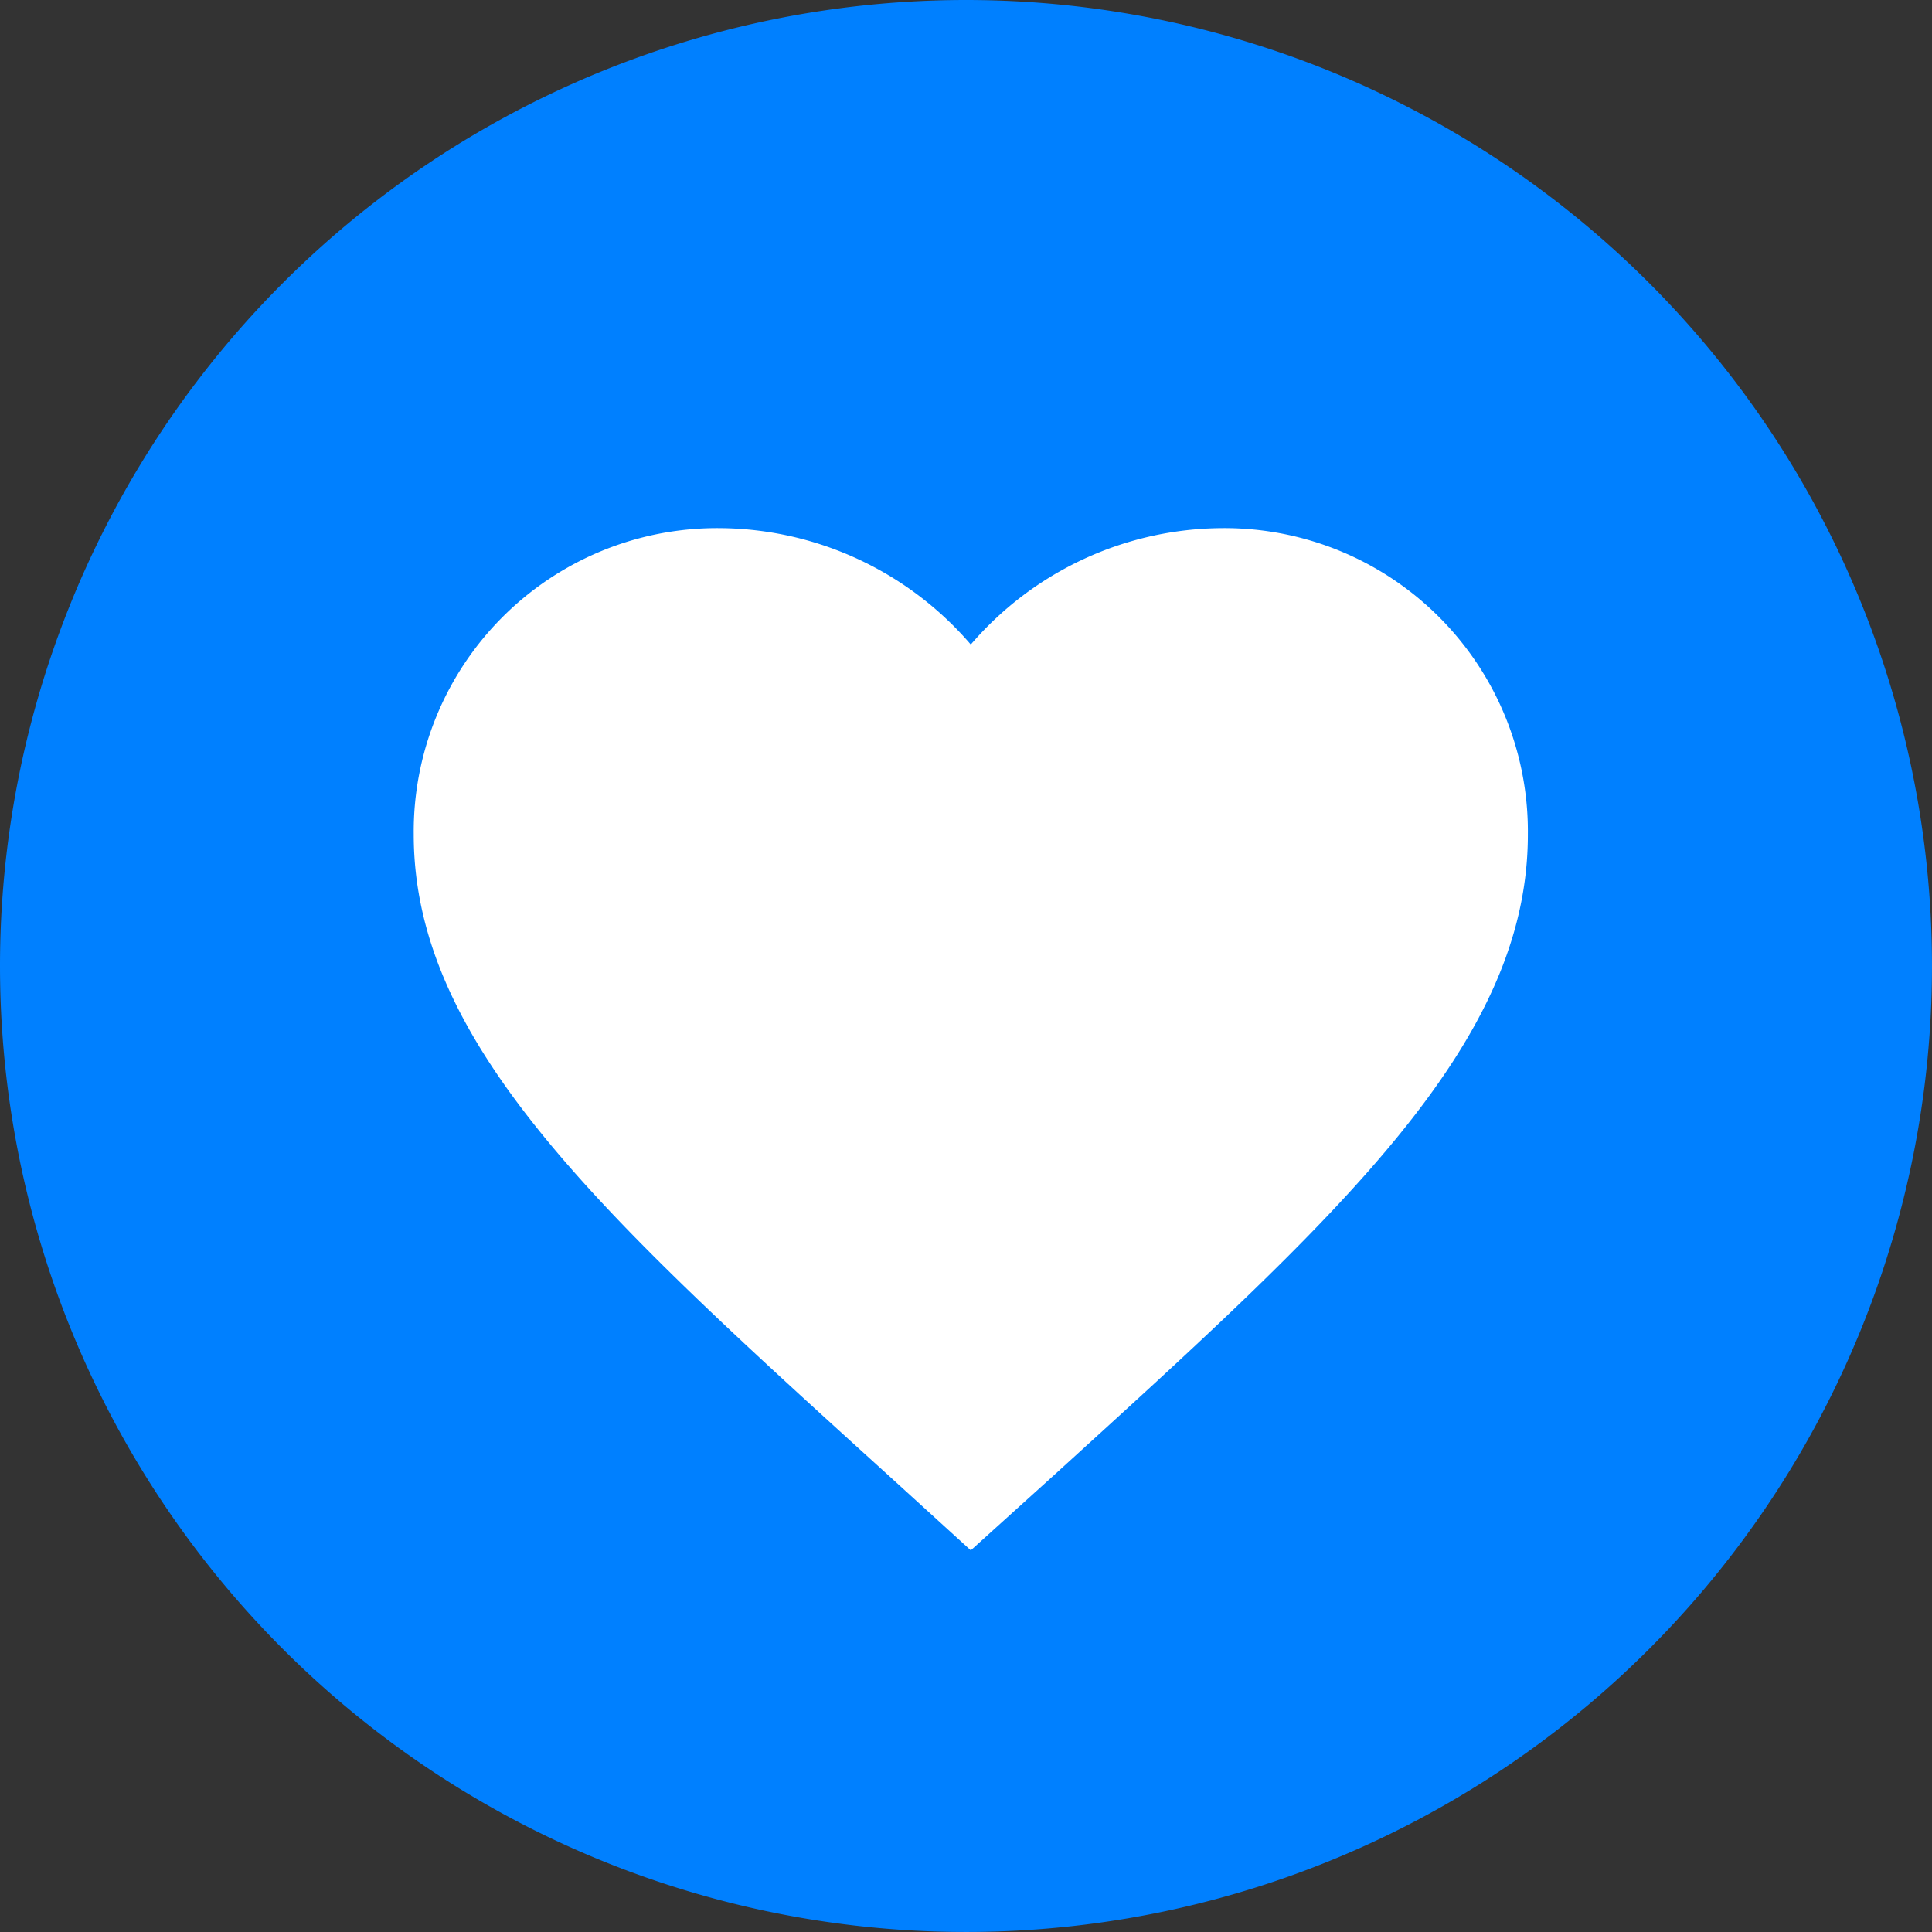 <svg id="グループ_11" data-name="グループ 11" xmlns="http://www.w3.org/2000/svg" width="164.325" height="164.325" viewBox="0 0 164.325 164.325">
  <rect x="0" y="0" width="164.325" height="164.325" fill="#333333" stroke="none"/>
  <path id="パス_64" data-name="パス 64" d="M82.162,0A82.162,82.162,0,1,1,0,82.162,82.162,82.162,0,0,1,82.162,0Z" transform="translate(0 0)" fill="#0080ff"/>
  <g id="favorite-24px" transform="translate(25.714 30.705)">
    <path id="パス_50" data-name="パス 50" d="M0,0H113.713V113.713H0Z" fill="none"/>
    <path id="パス_51" data-name="パス 51" d="M49.38,89.943l-6.87-6.254C18.109,61.562,2,46.969,2,29.059A25.806,25.806,0,0,1,28.059,3,28.373,28.373,0,0,1,49.38,12.9,28.373,28.373,0,0,1,70.7,3,25.806,25.806,0,0,1,96.761,29.059c0,17.91-16.109,32.5-40.51,54.677Z" transform="translate(7.476 11.214)" fill="#fff"/>
  </g>
</svg>

